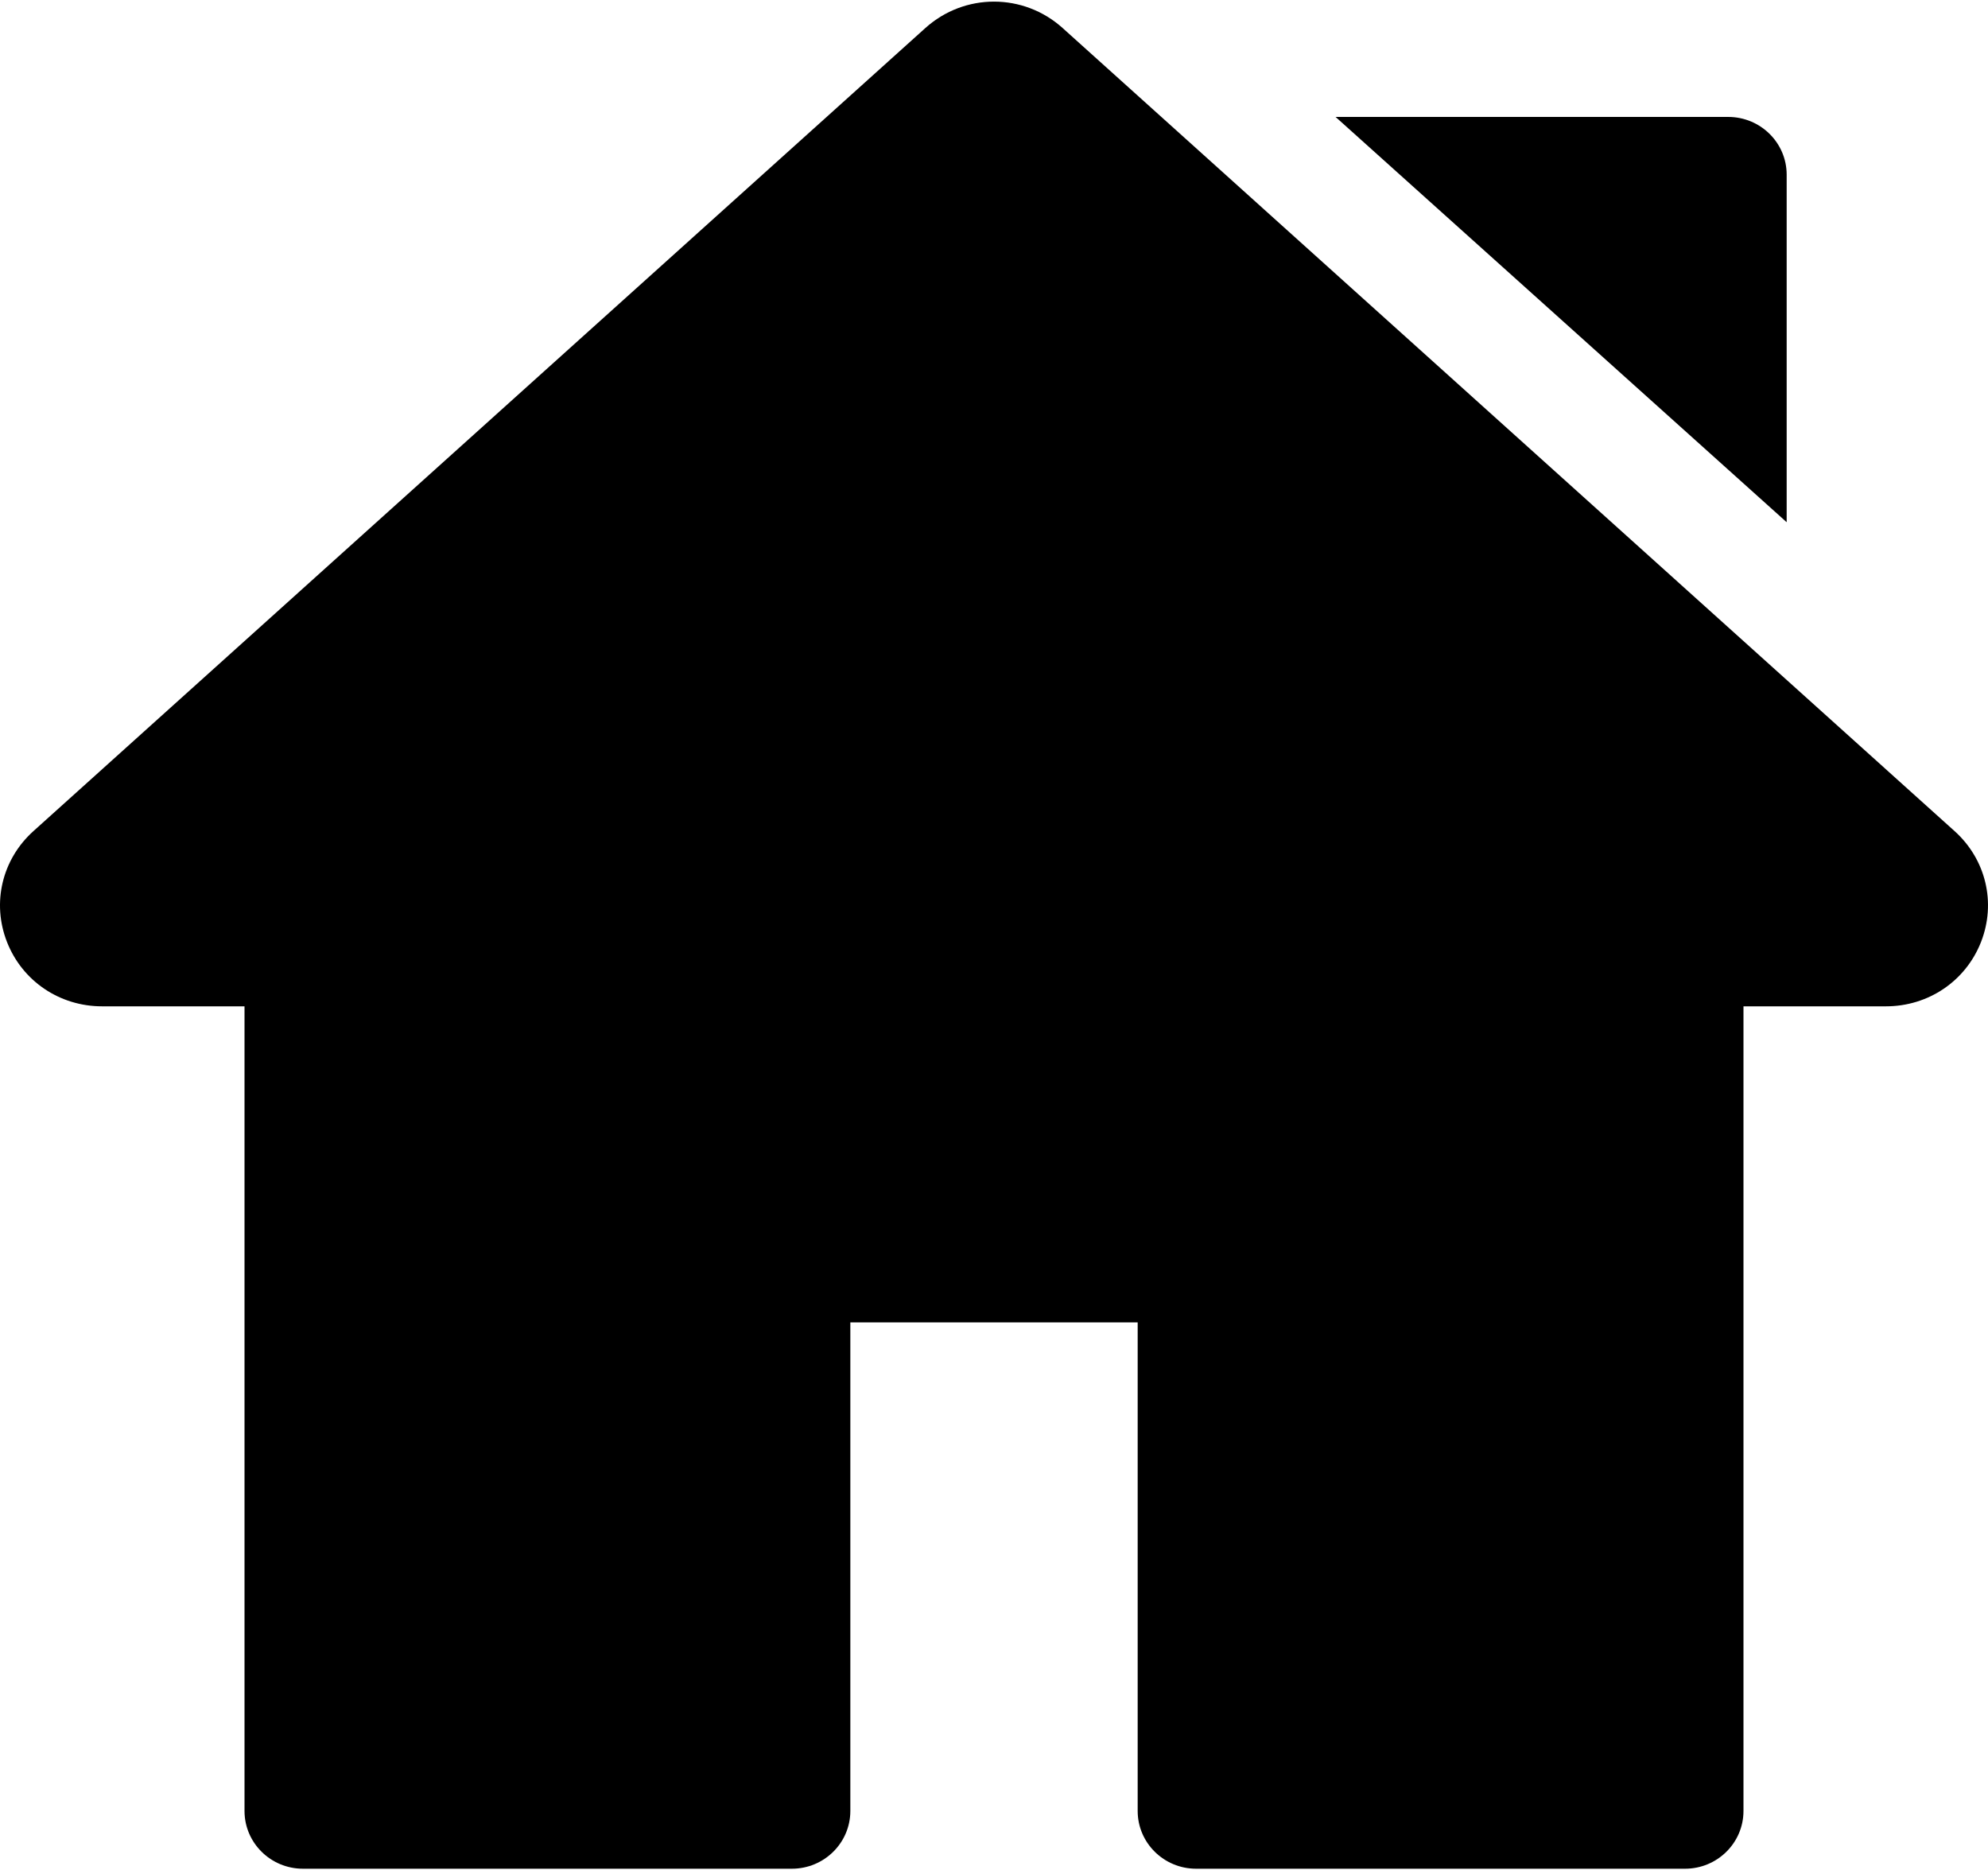 <!-- sample rectangle -->
<svg xmlns="http://www.w3.org/2000/svg" width="840" height="790" viewBox="0 0 840 790" fill="none" class="injected-svg" data-src="https://website-assets.commoninja.com/distribution/1699432014904_home.svg" xmlns:xlink="http://www.w3.org/1999/xlink" role="img">
            <path d="M825.892 351.094L449.012 11.853C432.47 -3.04 407.524 -3.038 390.988 11.851L14.107 351.095C0.856 363.024 -3.521 381.403 2.953 397.916C9.428 414.429 25.194 425.098 43.121 425.098H103.316V764.993C103.316 778.469 114.377 789.395 128.018 789.395H334.595C348.237 789.395 359.298 778.47 359.298 764.993V558.619H480.707V764.994C480.707 778.47 491.768 789.397 505.41 789.397H711.977C725.619 789.397 736.68 778.472 736.68 764.994V425.098H796.885C814.811 425.098 830.579 414.427 837.054 397.916C843.52 381.401 839.143 363.024 825.892 351.094Z" fill="black"></path>
            <path d="M730.227 49.395H564.329L754.93 220.599V73.796C754.93 60.32 743.87 49.395 730.227 49.395Z" fill="black"></path>
            </svg>